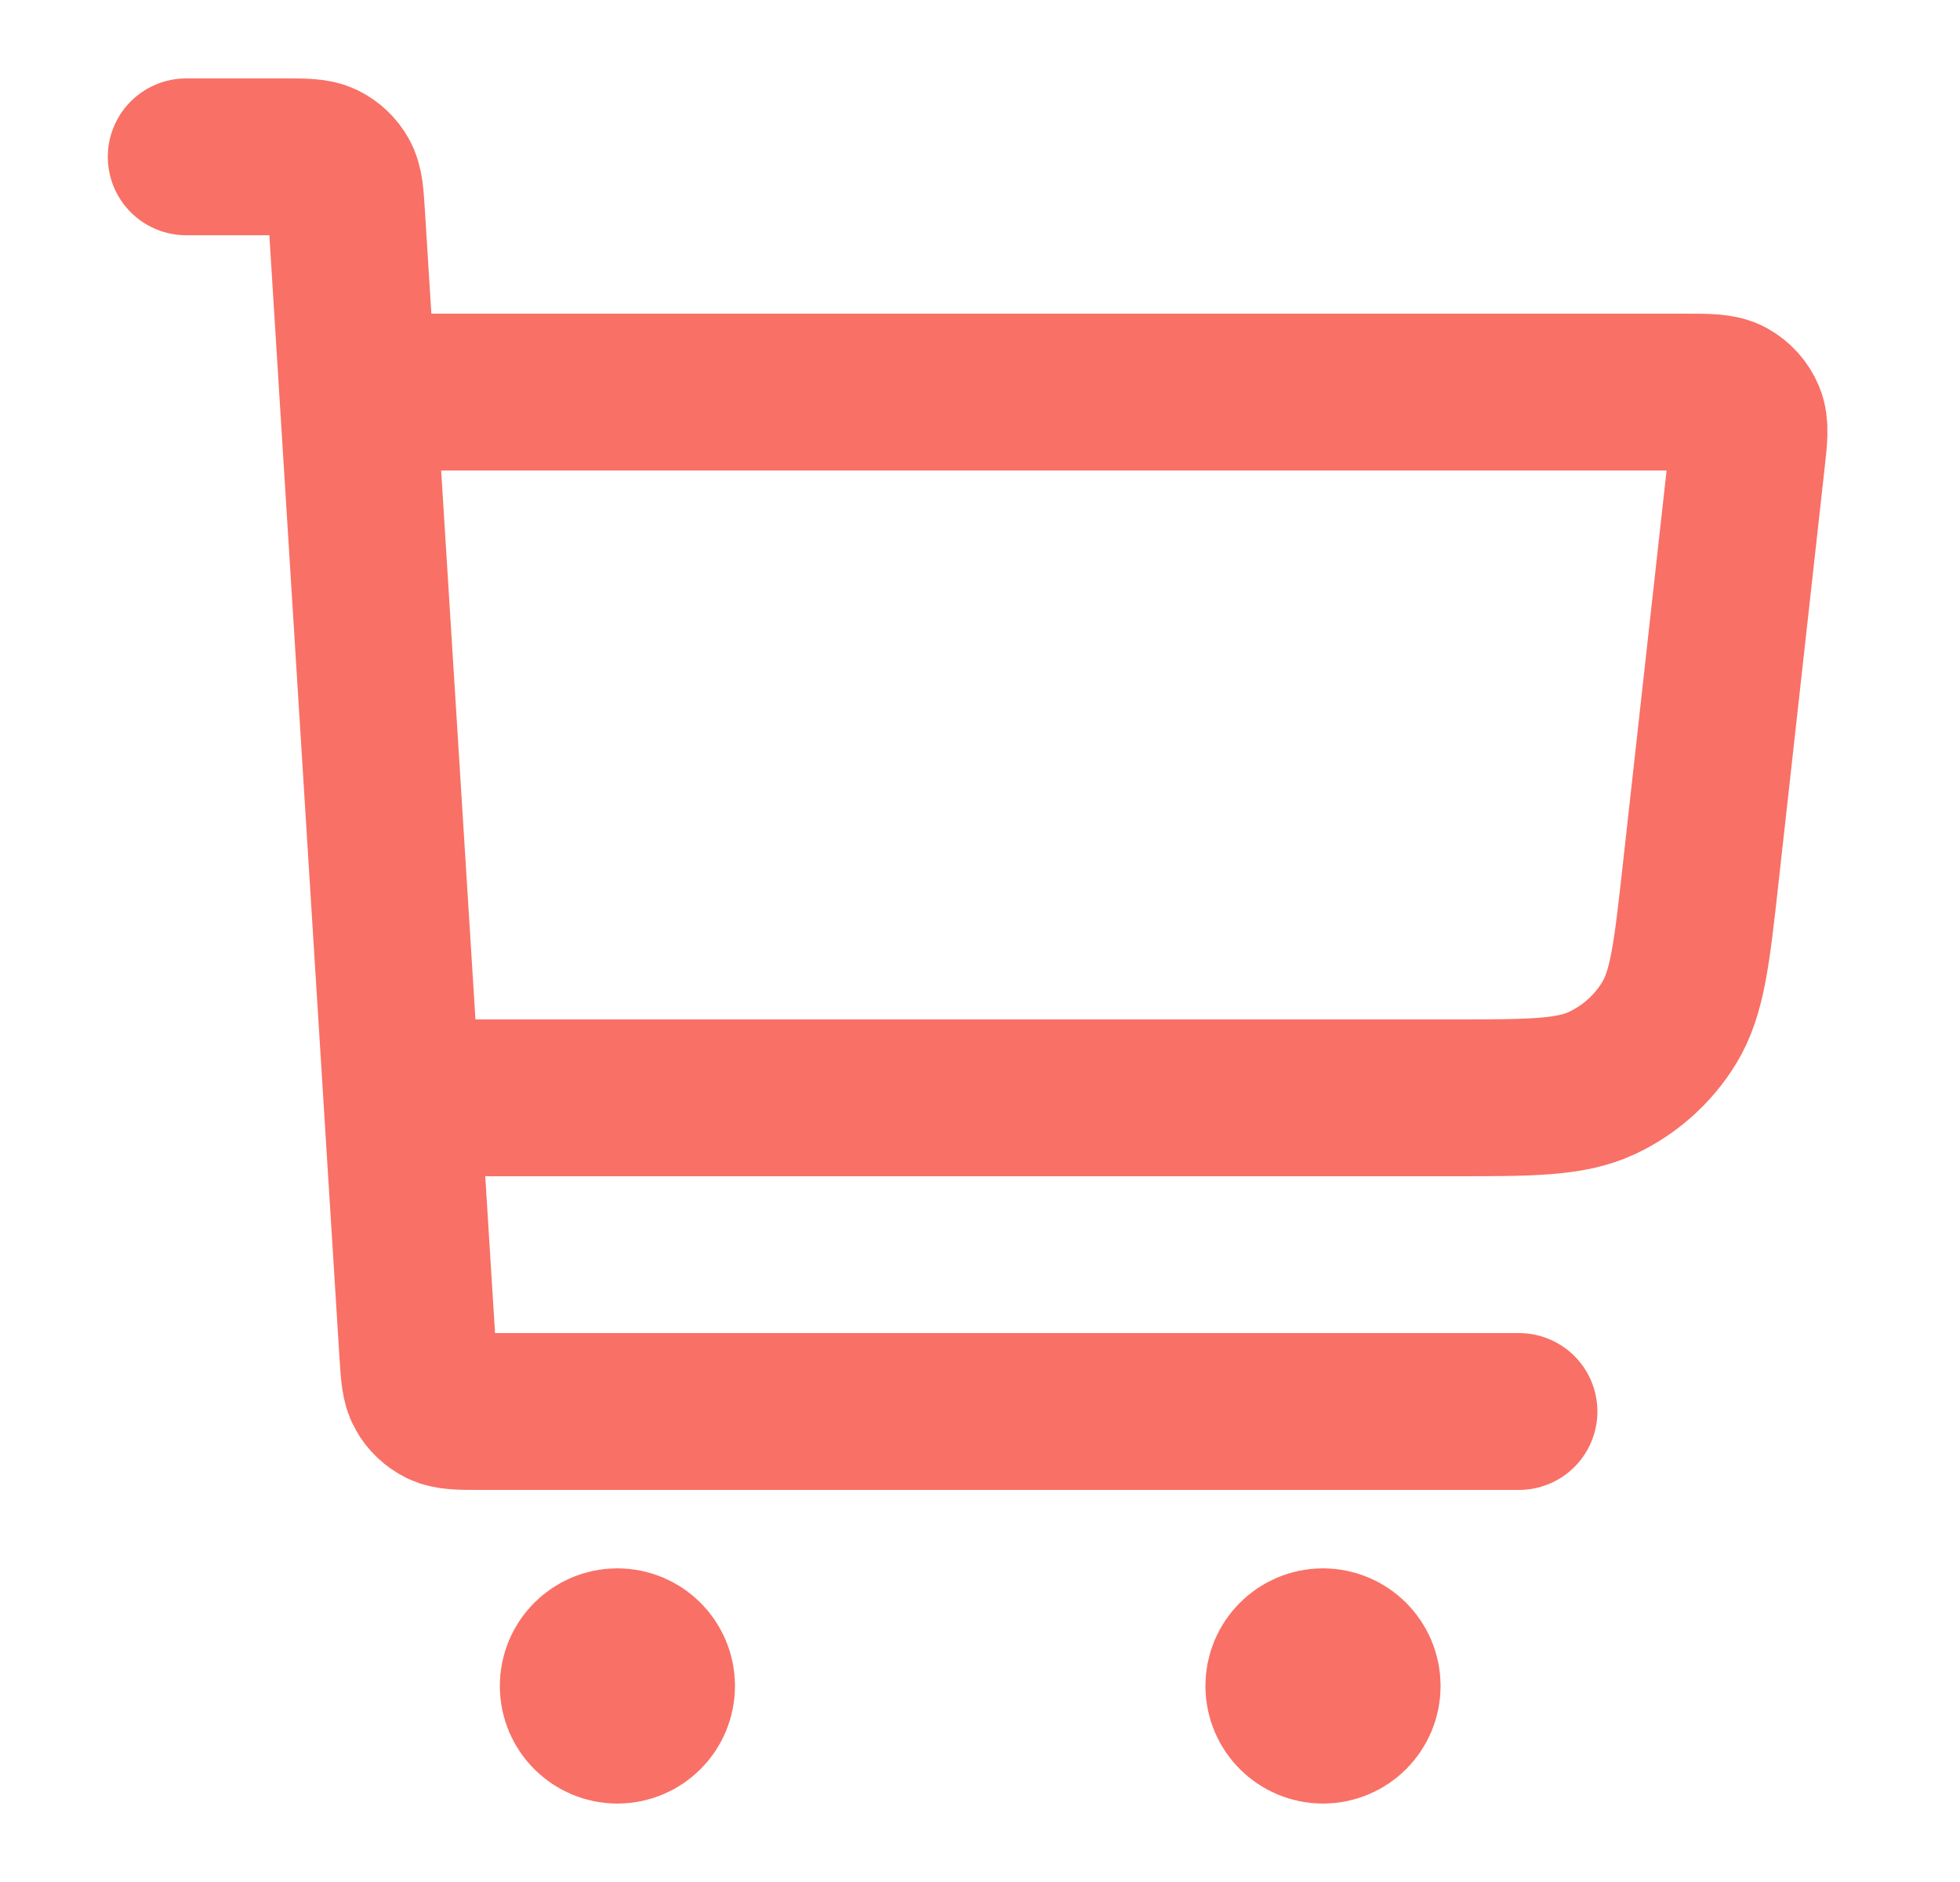<?xml version="1.0" encoding="UTF-8"?> <svg xmlns="http://www.w3.org/2000/svg" width="25" height="24" viewBox="0 0 25 24" fill="none"><path d="M5.375 14H18.511C19.524 14 20.03 14 20.433 13.811C20.788 13.645 21.087 13.378 21.291 13.043C21.523 12.663 21.579 12.16 21.691 11.153L22.276 5.888C22.311 5.581 22.328 5.427 22.278 5.308C22.235 5.204 22.157 5.117 22.058 5.062C21.945 5 21.791 5 21.481 5H4.875M2.375 2H3.623C3.888 2 4.02 2 4.124 2.05C4.215 2.095 4.291 2.166 4.34 2.254C4.397 2.354 4.405 2.486 4.422 2.75L5.328 17.25C5.345 17.514 5.353 17.646 5.41 17.746C5.459 17.834 5.535 17.905 5.626 17.95C5.73 18 5.862 18 6.127 18H19.375M7.875 21.5H7.885M16.875 21.5H16.885M8.375 21.5C8.375 21.776 8.151 22 7.875 22C7.599 22 7.375 21.776 7.375 21.5C7.375 21.224 7.599 21 7.875 21C8.151 21 8.375 21.224 8.375 21.5ZM17.375 21.5C17.375 21.776 17.151 22 16.875 22C16.599 22 16.375 21.776 16.375 21.5C16.375 21.224 16.599 21 16.875 21C17.151 21 17.375 21.224 17.375 21.5Z" stroke="#F97066" stroke-width="2" stroke-linecap="round" stroke-linejoin="round"></path></svg> 